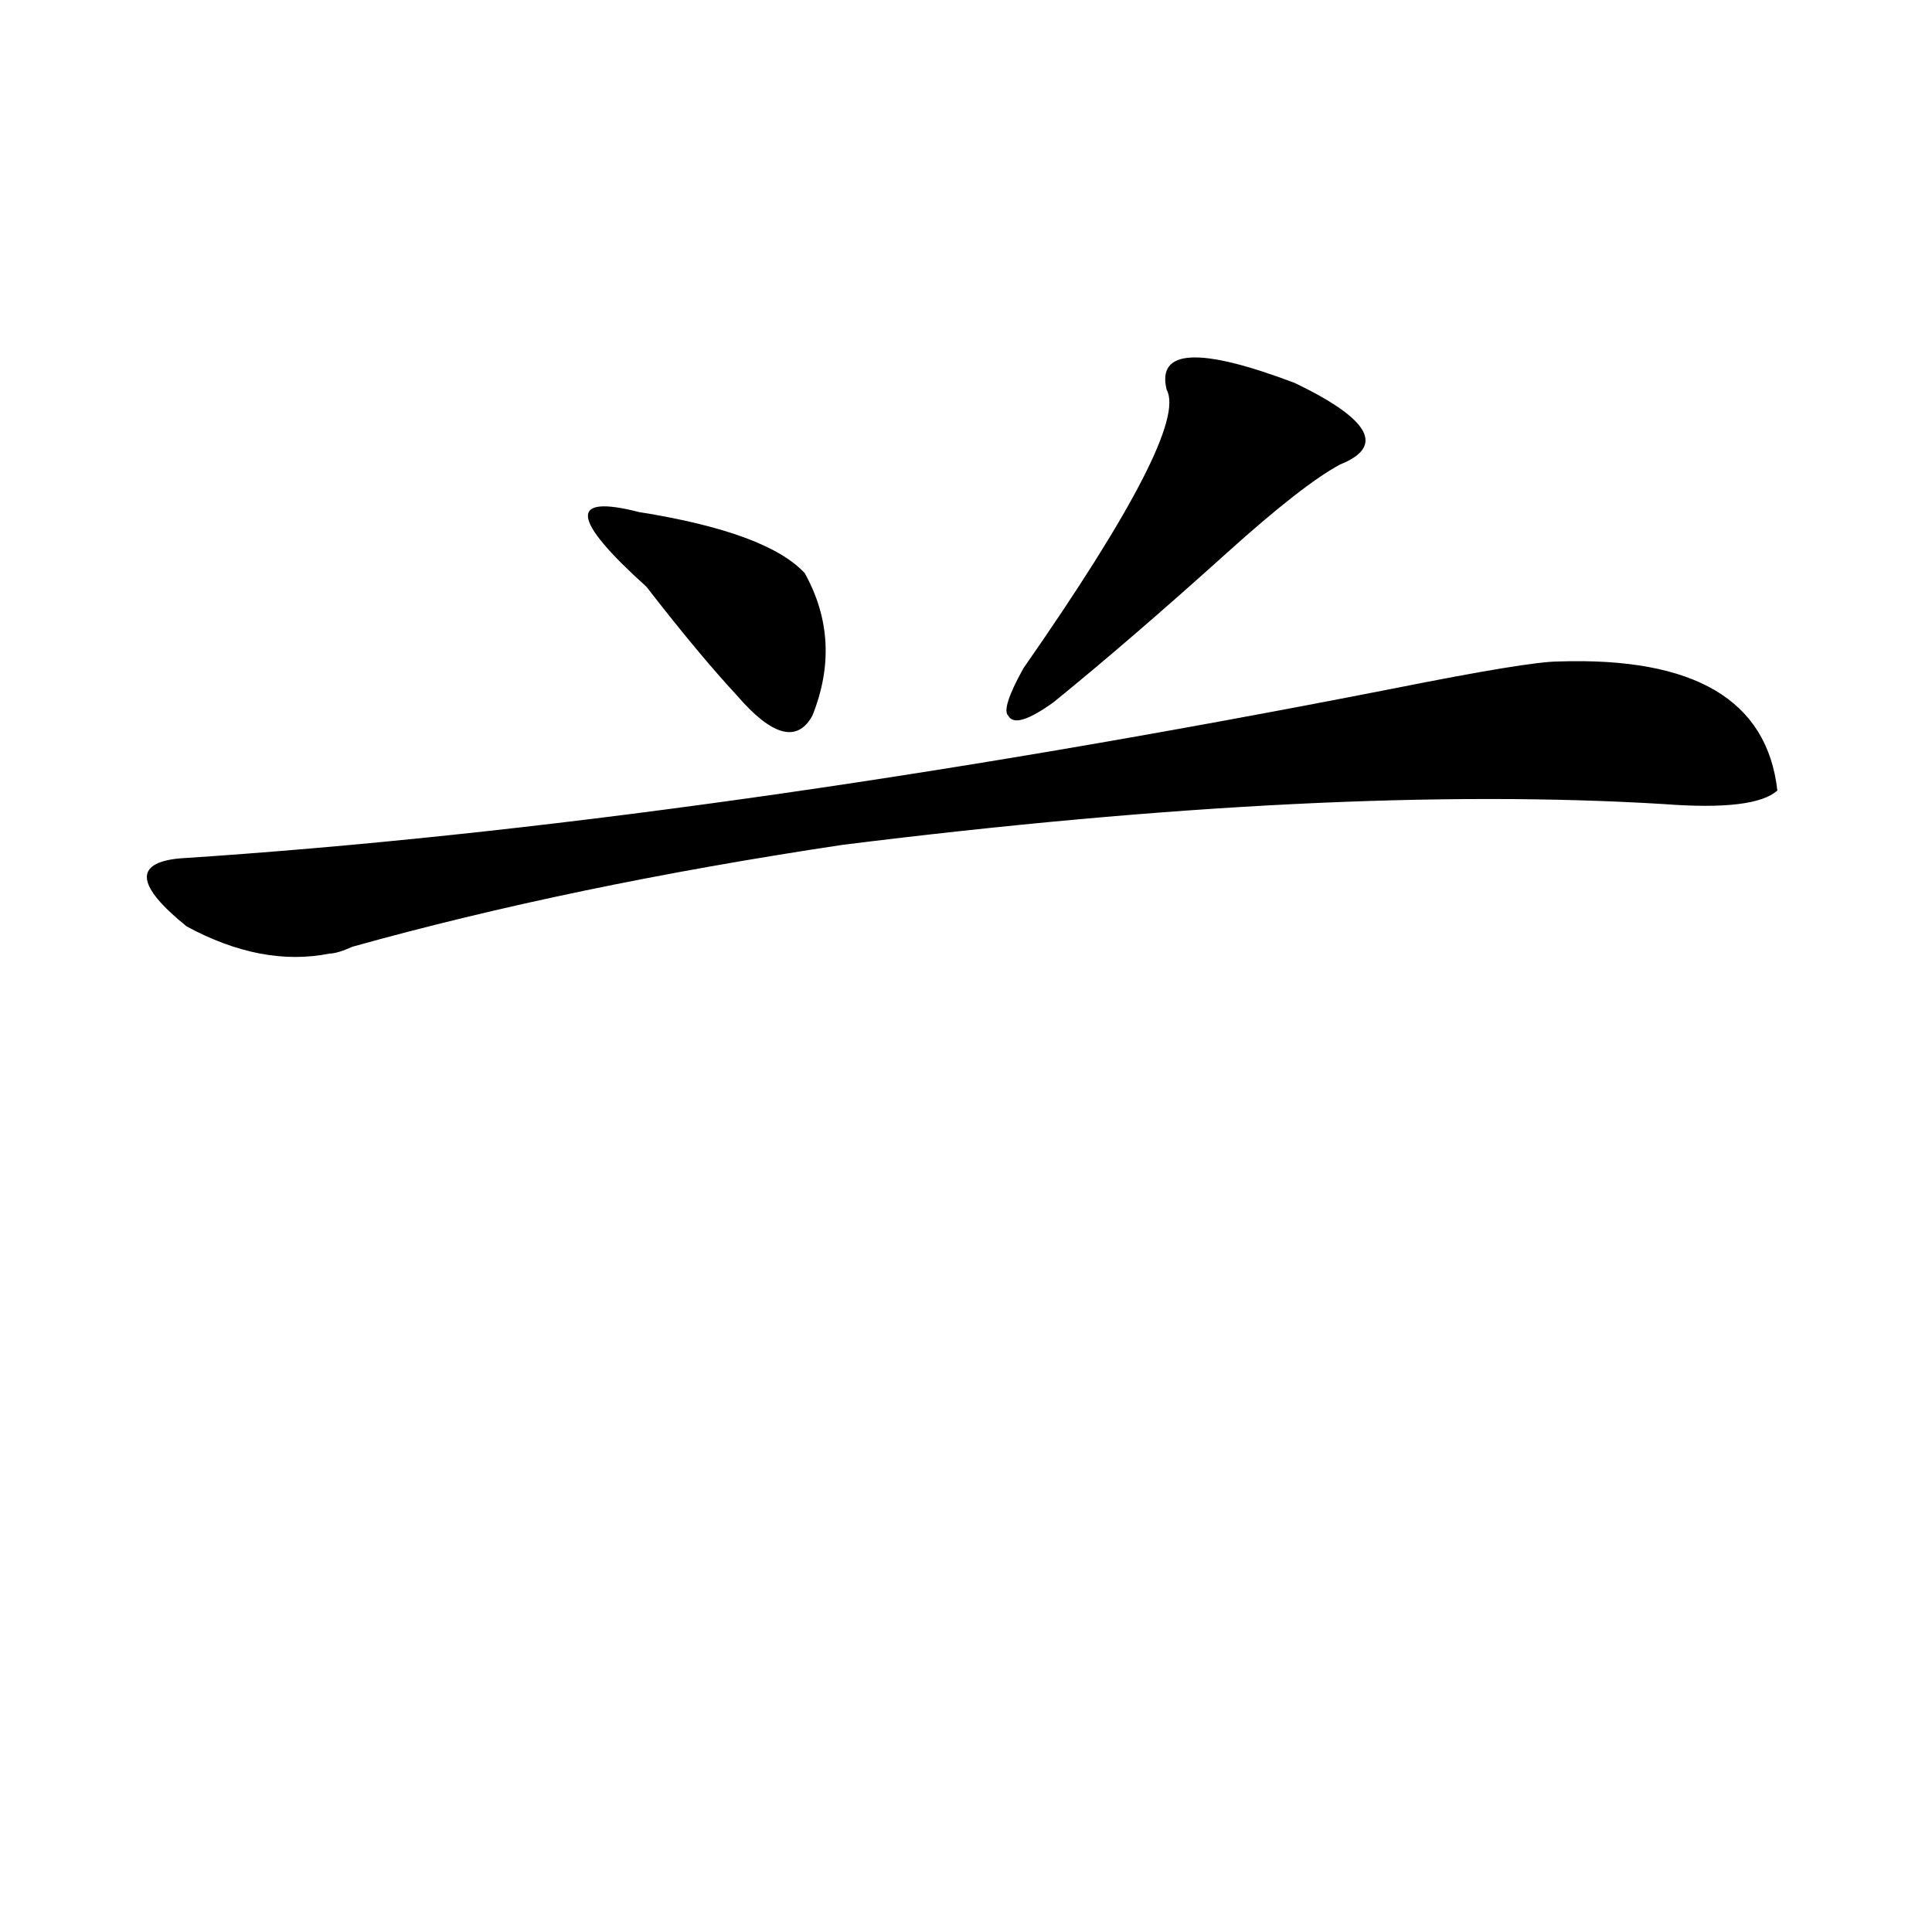 <?xml version="1.0" encoding="utf-8"?>
<!-- Generator: Adobe Illustrator 16.0.0, SVG Export Plug-In . SVG Version: 6.00 Build 0)  -->
<!DOCTYPE svg PUBLIC "-//W3C//DTD SVG 1.1//EN" "http://www.w3.org/Graphics/SVG/1.1/DTD/svg11.dtd">
<svg version="1.1" id="图层_1" xmlns="http://www.w3.org/2000/svg" xmlns:xlink="http://www.w3.org/1999/xlink" x="0px" y="0px"
	 width="1000px" height="1000px" viewBox="0 0 1000 1000" enable-background="new 0 0 1000 1000" xml:space="preserve">
<path d="M806.785,342.375c70.242-2.308,107.925,19.94,113.168,66.797c-7.805,7.031-27.316,9.394-58.535,7.031
	c-114.509-7.031-256.273,0-425.355,21.094c-93.656,14.063-178.227,31.641-253.652,52.734c-5.244,2.362-9.146,3.516-11.707,3.516
	c-23.414,4.724-48.169,0-74.145-14.063c-26.036-21.094-27.316-32.794-3.902-35.156c179.507-11.7,388.893-40.979,628.277-87.891
	C767.762,347.099,796.359,342.375,806.785,342.375z M330.699,265.031c44.207,7.031,72.804,17.578,85.852,31.641
	c12.988,23.456,14.269,48.065,3.902,73.828c-7.805,14.063-20.853,10.547-39.023-10.547c-13.048-14.063-28.657-32.794-46.828-56.25
	C295.578,268.547,294.237,255.692,330.699,265.031z M603.863,201.75c-5.243-21.094,16.891-22.247,66.34-3.516
	c39.023,18.786,46.828,32.849,23.414,42.188c-13.048,7.031-32.56,22.302-58.535,45.703c-33.84,30.487-63.778,56.25-89.754,77.344
	c-13.048,9.394-20.853,11.755-23.414,7.031c-2.621-2.308,0-10.547,7.805-24.609C586.913,263.878,611.668,215.813,603.863,201.75z"/>
</svg>
